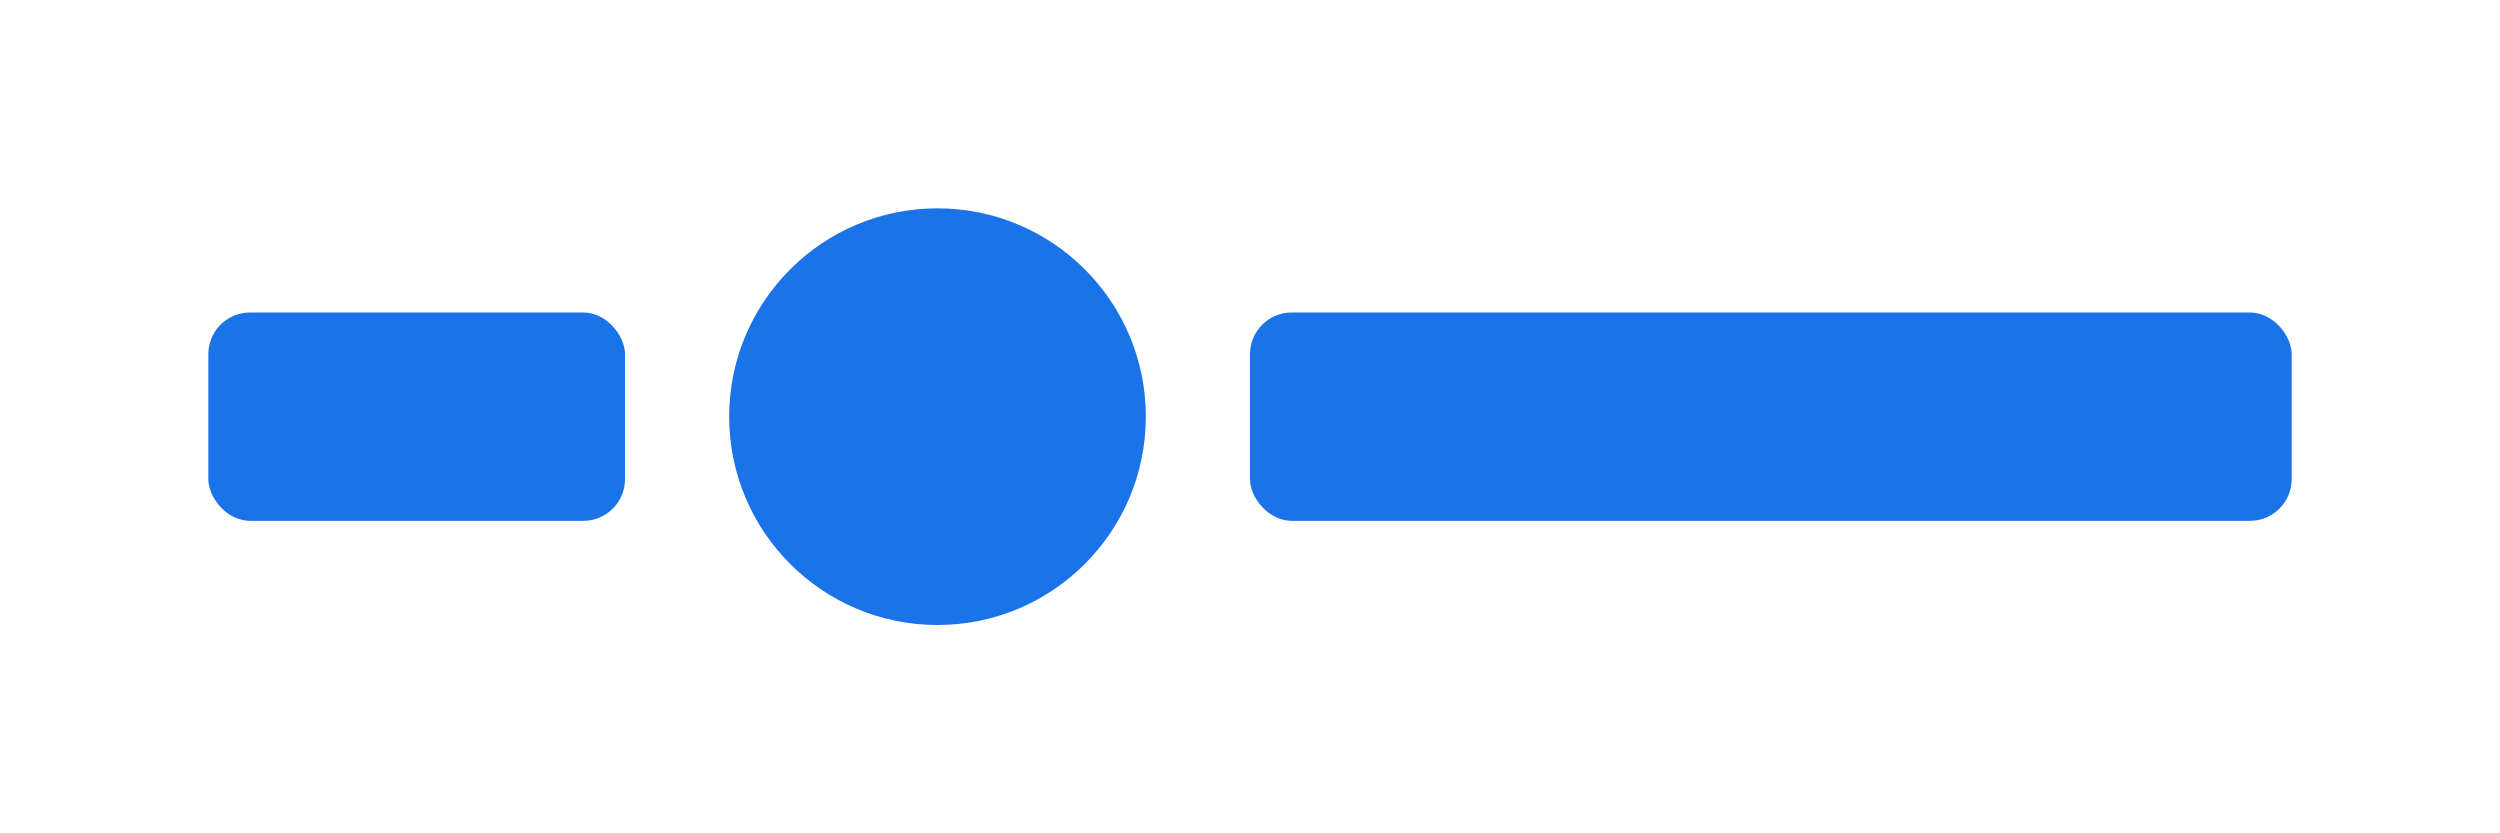 <?xml version="1.0" encoding="UTF-8" standalone="no"?>
<svg width="120" height="40" viewBox="0 0 120 40" fill="none" xmlns="http://www.w3.org/2000/svg">
  <rect x="10" y="15" width="20" height="10" rx="2" fill="#1A73E8"/>
  <circle cx="45" cy="20" r="10" fill="#1A73E8"/>
  <rect x="60" y="15" width="50" height="10" rx="2" fill="#1A73E8"/>
</svg>
